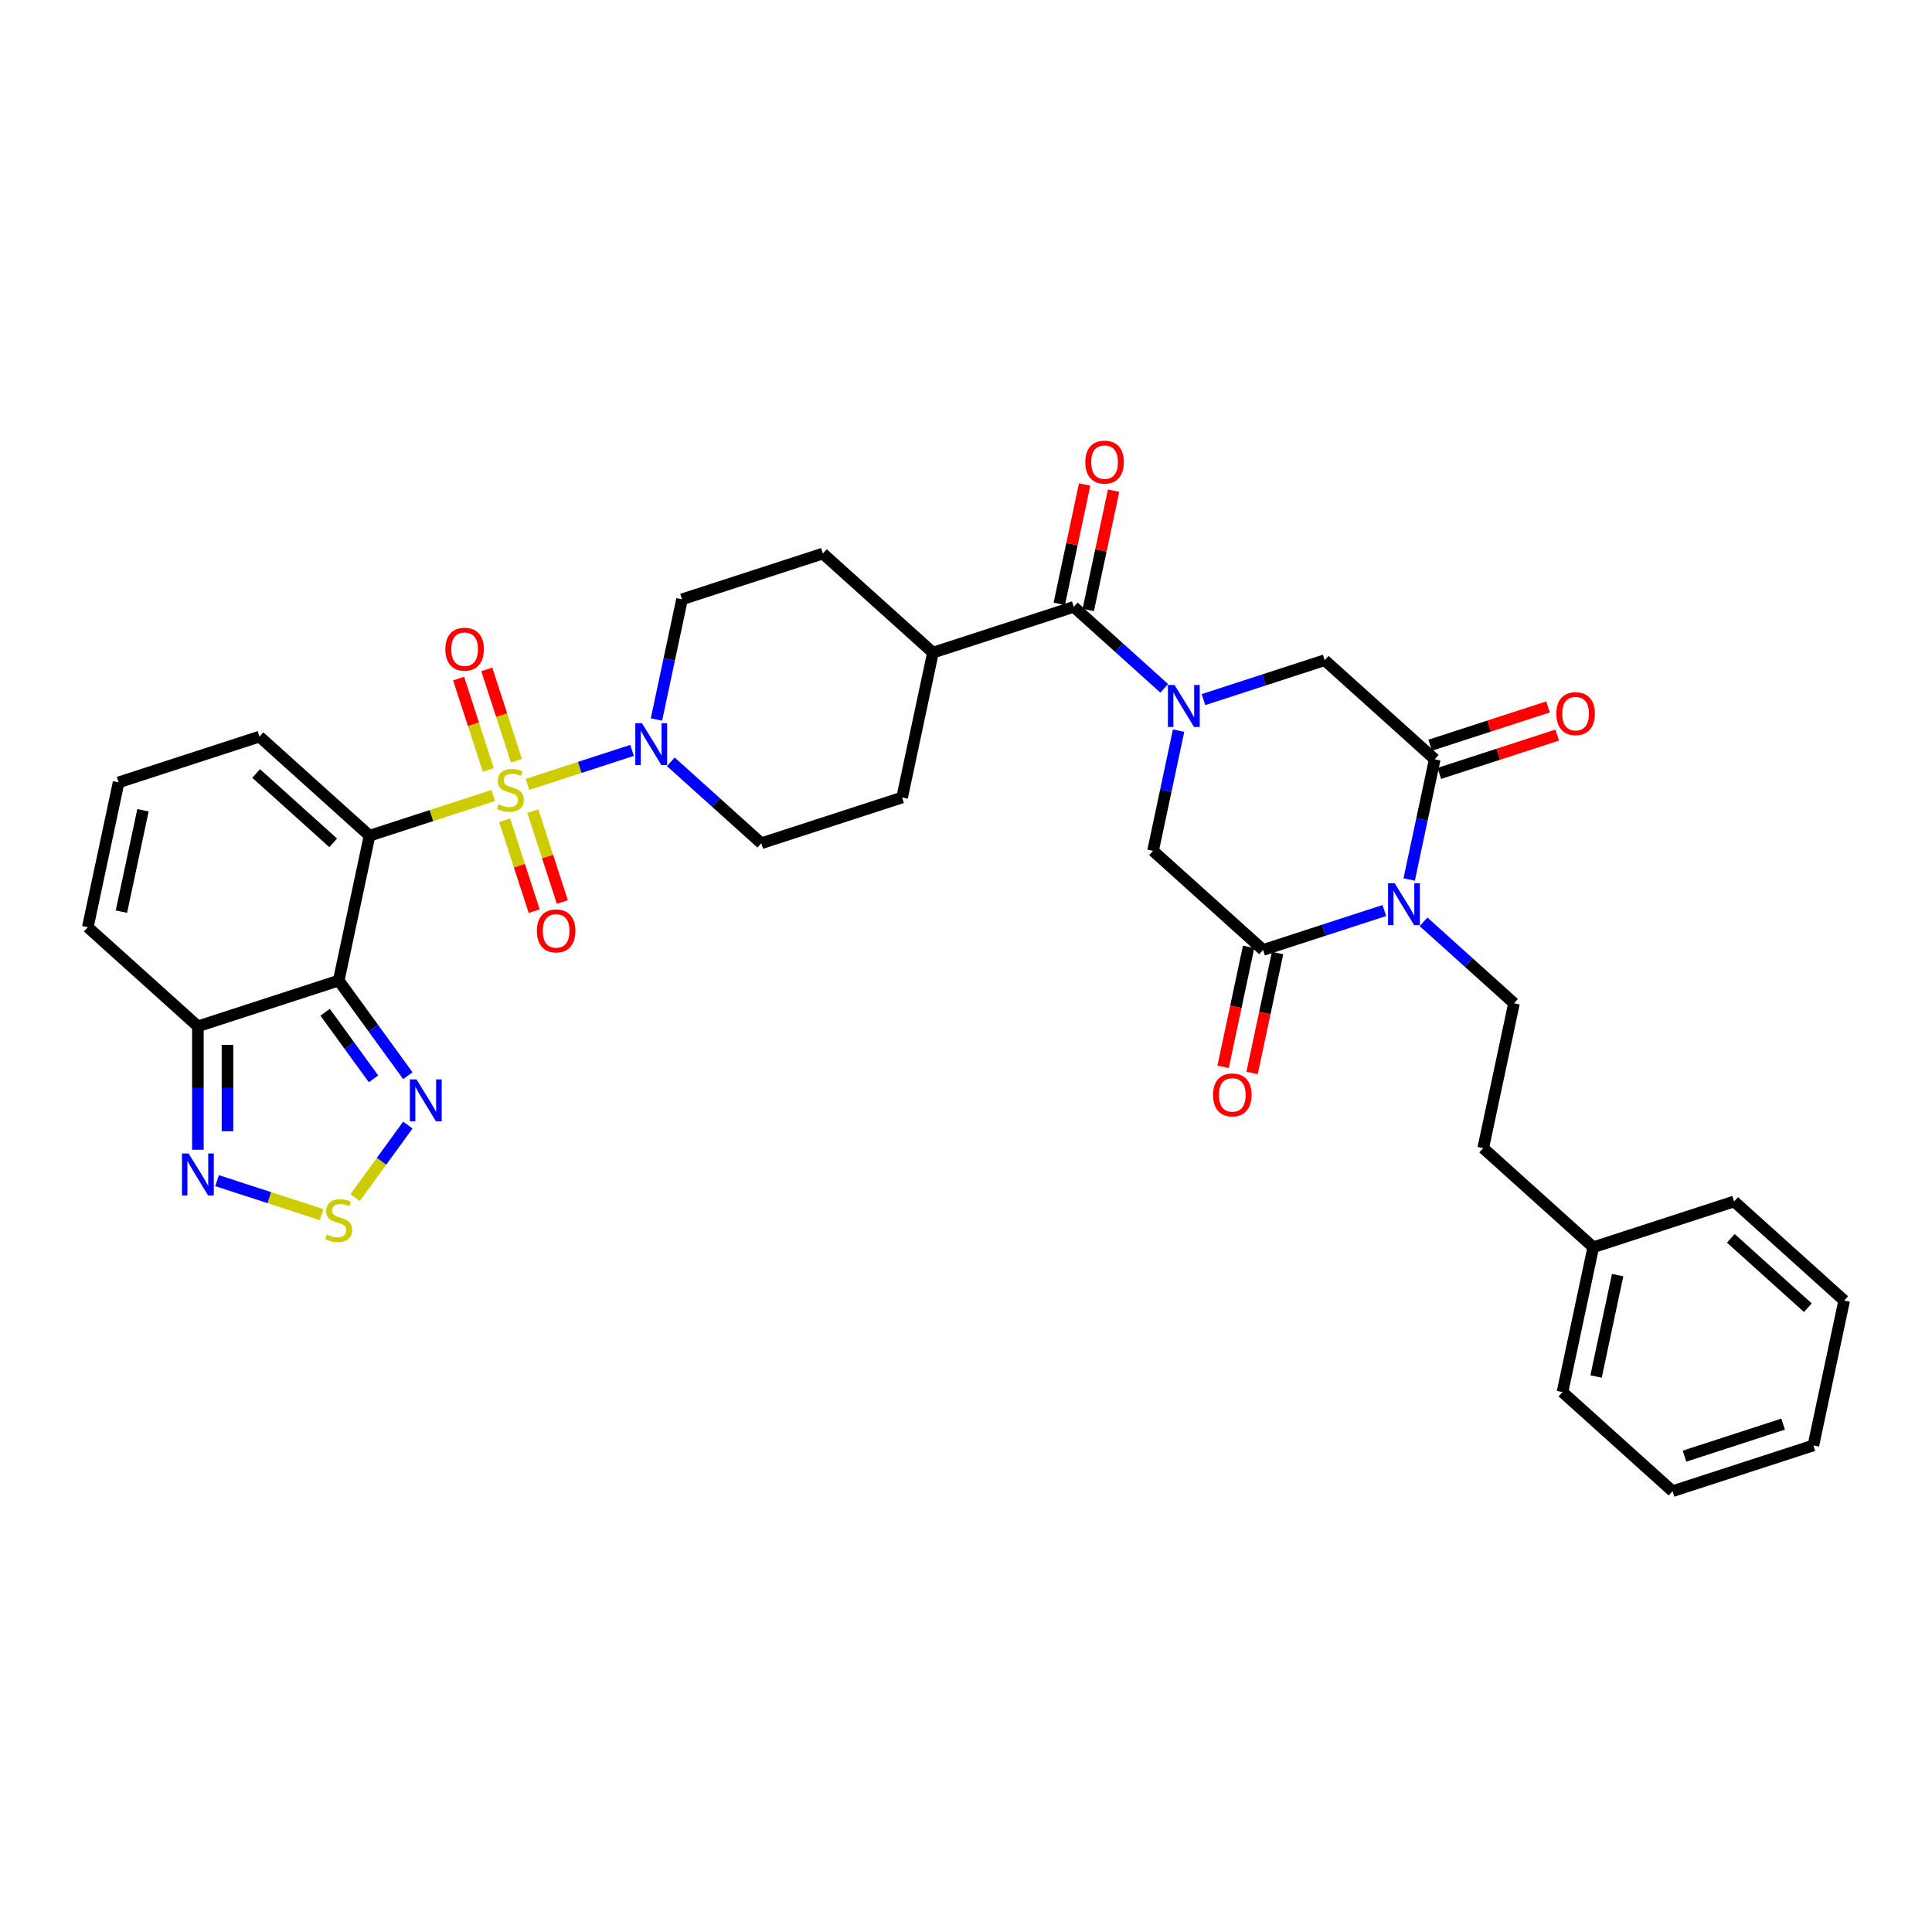 <?xml version='1.0' encoding='iso-8859-1'?>
<svg version='1.1' baseProfile='full'
              xmlns='http://www.w3.org/2000/svg'
                      xmlns:rdkit='http://www.rdkit.org/xml'
                      xmlns:xlink='http://www.w3.org/1999/xlink'
                  xml:space='preserve'
width='1000px' height='1000px' viewBox='0 0 1000 1000'>
<!-- END OF HEADER -->
<rect style='opacity:1.0;fill:#FFFFFF;stroke:none' width='1000' height='1000' x='0' y='0'> </rect>
<path class='bond-0' d='M 255.289,411.756 L 223.276,422.158' style='fill:none;fill-rule:evenodd;stroke:#CCCC00;stroke-width:6px;stroke-linecap:butt;stroke-linejoin:miter;stroke-opacity:1' />
<path class='bond-0' d='M 223.276,422.158 L 191.262,432.56' style='fill:none;fill-rule:evenodd;stroke:#000000;stroke-width:6px;stroke-linecap:butt;stroke-linejoin:miter;stroke-opacity:1' />
<path class='bond-6' d='M 273.043,405.988 L 300.099,397.197' style='fill:none;fill-rule:evenodd;stroke:#CCCC00;stroke-width:6px;stroke-linecap:butt;stroke-linejoin:miter;stroke-opacity:1' />
<path class='bond-6' d='M 300.099,397.197 L 327.154,388.406' style='fill:none;fill-rule:evenodd;stroke:#0000FF;stroke-width:6px;stroke-linecap:butt;stroke-linejoin:miter;stroke-opacity:1' />
<path class='bond-16' d='M 267.317,393.763 L 259.638,370.129' style='fill:none;fill-rule:evenodd;stroke:#CCCC00;stroke-width:6px;stroke-linecap:butt;stroke-linejoin:miter;stroke-opacity:1' />
<path class='bond-16' d='M 259.638,370.129 L 251.959,346.495' style='fill:none;fill-rule:evenodd;stroke:#FF0000;stroke-width:6px;stroke-linecap:butt;stroke-linejoin:miter;stroke-opacity:1' />
<path class='bond-16' d='M 252.736,398.501 L 245.057,374.867' style='fill:none;fill-rule:evenodd;stroke:#CCCC00;stroke-width:6px;stroke-linecap:butt;stroke-linejoin:miter;stroke-opacity:1' />
<path class='bond-16' d='M 245.057,374.867 L 237.378,351.233' style='fill:none;fill-rule:evenodd;stroke:#FF0000;stroke-width:6px;stroke-linecap:butt;stroke-linejoin:miter;stroke-opacity:1' />
<path class='bond-17' d='M 261.205,424.563 L 268.846,448.082' style='fill:none;fill-rule:evenodd;stroke:#CCCC00;stroke-width:6px;stroke-linecap:butt;stroke-linejoin:miter;stroke-opacity:1' />
<path class='bond-17' d='M 268.846,448.082 L 276.488,471.601' style='fill:none;fill-rule:evenodd;stroke:#FF0000;stroke-width:6px;stroke-linecap:butt;stroke-linejoin:miter;stroke-opacity:1' />
<path class='bond-17' d='M 275.785,419.826 L 283.427,443.345' style='fill:none;fill-rule:evenodd;stroke:#CCCC00;stroke-width:6px;stroke-linecap:butt;stroke-linejoin:miter;stroke-opacity:1' />
<path class='bond-17' d='M 283.427,443.345 L 291.069,466.864' style='fill:none;fill-rule:evenodd;stroke:#FF0000;stroke-width:6px;stroke-linecap:butt;stroke-linejoin:miter;stroke-opacity:1' />
<path class='bond-1' d='M 191.262,432.56 L 175.325,507.54' style='fill:none;fill-rule:evenodd;stroke:#000000;stroke-width:6px;stroke-linecap:butt;stroke-linejoin:miter;stroke-opacity:1' />
<path class='bond-15' d='M 191.262,432.56 L 134.296,381.267' style='fill:none;fill-rule:evenodd;stroke:#000000;stroke-width:6px;stroke-linecap:butt;stroke-linejoin:miter;stroke-opacity:1' />
<path class='bond-15' d='M 172.459,436.259 L 132.582,400.354' style='fill:none;fill-rule:evenodd;stroke:#000000;stroke-width:6px;stroke-linecap:butt;stroke-linejoin:miter;stroke-opacity:1' />
<path class='bond-8' d='M 175.325,507.54 L 193.214,532.163' style='fill:none;fill-rule:evenodd;stroke:#000000;stroke-width:6px;stroke-linecap:butt;stroke-linejoin:miter;stroke-opacity:1' />
<path class='bond-8' d='M 193.214,532.163 L 211.103,556.785' style='fill:none;fill-rule:evenodd;stroke:#0000FF;stroke-width:6px;stroke-linecap:butt;stroke-linejoin:miter;stroke-opacity:1' />
<path class='bond-8' d='M 168.288,523.939 L 180.811,541.174' style='fill:none;fill-rule:evenodd;stroke:#000000;stroke-width:6px;stroke-linecap:butt;stroke-linejoin:miter;stroke-opacity:1' />
<path class='bond-8' d='M 180.811,541.174 L 193.333,558.41' style='fill:none;fill-rule:evenodd;stroke:#0000FF;stroke-width:6px;stroke-linecap:butt;stroke-linejoin:miter;stroke-opacity:1' />
<path class='bond-9' d='M 175.325,507.54 L 102.421,531.228' style='fill:none;fill-rule:evenodd;stroke:#000000;stroke-width:6px;stroke-linecap:butt;stroke-linejoin:miter;stroke-opacity:1' />
<path class='bond-2' d='M 729.395,455.227 L 736.006,424.123' style='fill:none;fill-rule:evenodd;stroke:#0000FF;stroke-width:6px;stroke-linecap:butt;stroke-linejoin:miter;stroke-opacity:1' />
<path class='bond-2' d='M 736.006,424.123 L 742.618,393.018' style='fill:none;fill-rule:evenodd;stroke:#000000;stroke-width:6px;stroke-linecap:butt;stroke-linejoin:miter;stroke-opacity:1' />
<path class='bond-14' d='M 736.83,477.137 L 760.238,498.214' style='fill:none;fill-rule:evenodd;stroke:#0000FF;stroke-width:6px;stroke-linecap:butt;stroke-linejoin:miter;stroke-opacity:1' />
<path class='bond-14' d='M 760.238,498.214 L 783.647,519.291' style='fill:none;fill-rule:evenodd;stroke:#000000;stroke-width:6px;stroke-linecap:butt;stroke-linejoin:miter;stroke-opacity:1' />
<path class='bond-38' d='M 716.531,471.296 L 685.154,481.491' style='fill:none;fill-rule:evenodd;stroke:#0000FF;stroke-width:6px;stroke-linecap:butt;stroke-linejoin:miter;stroke-opacity:1' />
<path class='bond-38' d='M 685.154,481.491 L 653.777,491.686' style='fill:none;fill-rule:evenodd;stroke:#000000;stroke-width:6px;stroke-linecap:butt;stroke-linejoin:miter;stroke-opacity:1' />
<path class='bond-3' d='M 602.599,356.275 L 579.19,335.197' style='fill:none;fill-rule:evenodd;stroke:#0000FF;stroke-width:6px;stroke-linecap:butt;stroke-linejoin:miter;stroke-opacity:1' />
<path class='bond-3' d='M 579.19,335.197 L 555.782,314.12' style='fill:none;fill-rule:evenodd;stroke:#000000;stroke-width:6px;stroke-linecap:butt;stroke-linejoin:miter;stroke-opacity:1' />
<path class='bond-12' d='M 610.033,378.184 L 603.422,409.289' style='fill:none;fill-rule:evenodd;stroke:#0000FF;stroke-width:6px;stroke-linecap:butt;stroke-linejoin:miter;stroke-opacity:1' />
<path class='bond-12' d='M 603.422,409.289 L 596.81,440.394' style='fill:none;fill-rule:evenodd;stroke:#000000;stroke-width:6px;stroke-linecap:butt;stroke-linejoin:miter;stroke-opacity:1' />
<path class='bond-13' d='M 622.897,362.115 L 654.274,351.92' style='fill:none;fill-rule:evenodd;stroke:#0000FF;stroke-width:6px;stroke-linecap:butt;stroke-linejoin:miter;stroke-opacity:1' />
<path class='bond-13' d='M 654.274,351.92 L 685.652,341.725' style='fill:none;fill-rule:evenodd;stroke:#000000;stroke-width:6px;stroke-linecap:butt;stroke-linejoin:miter;stroke-opacity:1' />
<path class='bond-4' d='M 653.777,491.686 L 596.81,440.394' style='fill:none;fill-rule:evenodd;stroke:#000000;stroke-width:6px;stroke-linecap:butt;stroke-linejoin:miter;stroke-opacity:1' />
<path class='bond-21' d='M 646.278,490.092 L 639.68,521.136' style='fill:none;fill-rule:evenodd;stroke:#000000;stroke-width:6px;stroke-linecap:butt;stroke-linejoin:miter;stroke-opacity:1' />
<path class='bond-21' d='M 639.68,521.136 L 633.081,552.179' style='fill:none;fill-rule:evenodd;stroke:#FF0000;stroke-width:6px;stroke-linecap:butt;stroke-linejoin:miter;stroke-opacity:1' />
<path class='bond-21' d='M 661.275,493.28 L 654.676,524.323' style='fill:none;fill-rule:evenodd;stroke:#000000;stroke-width:6px;stroke-linecap:butt;stroke-linejoin:miter;stroke-opacity:1' />
<path class='bond-21' d='M 654.676,524.323 L 648.078,555.367' style='fill:none;fill-rule:evenodd;stroke:#FF0000;stroke-width:6px;stroke-linecap:butt;stroke-linejoin:miter;stroke-opacity:1' />
<path class='bond-5' d='M 742.618,393.018 L 685.652,341.725' style='fill:none;fill-rule:evenodd;stroke:#000000;stroke-width:6px;stroke-linecap:butt;stroke-linejoin:miter;stroke-opacity:1' />
<path class='bond-22' d='M 744.987,400.308 L 775.498,390.394' style='fill:none;fill-rule:evenodd;stroke:#000000;stroke-width:6px;stroke-linecap:butt;stroke-linejoin:miter;stroke-opacity:1' />
<path class='bond-22' d='M 775.498,390.394 L 806.009,380.481' style='fill:none;fill-rule:evenodd;stroke:#FF0000;stroke-width:6px;stroke-linecap:butt;stroke-linejoin:miter;stroke-opacity:1' />
<path class='bond-22' d='M 740.249,385.727 L 770.76,375.814' style='fill:none;fill-rule:evenodd;stroke:#000000;stroke-width:6px;stroke-linecap:butt;stroke-linejoin:miter;stroke-opacity:1' />
<path class='bond-22' d='M 770.76,375.814 L 801.271,365.9' style='fill:none;fill-rule:evenodd;stroke:#FF0000;stroke-width:6px;stroke-linecap:butt;stroke-linejoin:miter;stroke-opacity:1' />
<path class='bond-23' d='M 347.219,394.322 L 370.628,415.4' style='fill:none;fill-rule:evenodd;stroke:#0000FF;stroke-width:6px;stroke-linecap:butt;stroke-linejoin:miter;stroke-opacity:1' />
<path class='bond-23' d='M 370.628,415.4 L 394.036,436.477' style='fill:none;fill-rule:evenodd;stroke:#000000;stroke-width:6px;stroke-linecap:butt;stroke-linejoin:miter;stroke-opacity:1' />
<path class='bond-24' d='M 339.785,372.413 L 346.396,341.308' style='fill:none;fill-rule:evenodd;stroke:#0000FF;stroke-width:6px;stroke-linecap:butt;stroke-linejoin:miter;stroke-opacity:1' />
<path class='bond-24' d='M 346.396,341.308 L 353.008,310.203' style='fill:none;fill-rule:evenodd;stroke:#000000;stroke-width:6px;stroke-linecap:butt;stroke-linejoin:miter;stroke-opacity:1' />
<path class='bond-7' d='M 555.782,314.12 L 482.878,337.808' style='fill:none;fill-rule:evenodd;stroke:#000000;stroke-width:6px;stroke-linecap:butt;stroke-linejoin:miter;stroke-opacity:1' />
<path class='bond-25' d='M 563.28,315.714 L 569.842,284.839' style='fill:none;fill-rule:evenodd;stroke:#000000;stroke-width:6px;stroke-linecap:butt;stroke-linejoin:miter;stroke-opacity:1' />
<path class='bond-25' d='M 569.842,284.839 L 576.405,253.964' style='fill:none;fill-rule:evenodd;stroke:#FF0000;stroke-width:6px;stroke-linecap:butt;stroke-linejoin:miter;stroke-opacity:1' />
<path class='bond-25' d='M 548.284,312.527 L 554.846,281.652' style='fill:none;fill-rule:evenodd;stroke:#000000;stroke-width:6px;stroke-linecap:butt;stroke-linejoin:miter;stroke-opacity:1' />
<path class='bond-25' d='M 554.846,281.652 L 561.409,250.777' style='fill:none;fill-rule:evenodd;stroke:#FF0000;stroke-width:6px;stroke-linecap:butt;stroke-linejoin:miter;stroke-opacity:1' />
<path class='bond-10' d='M 211.103,582.327 L 197.455,601.112' style='fill:none;fill-rule:evenodd;stroke:#0000FF;stroke-width:6px;stroke-linecap:butt;stroke-linejoin:miter;stroke-opacity:1' />
<path class='bond-10' d='M 197.455,601.112 L 183.807,619.897' style='fill:none;fill-rule:evenodd;stroke:#CCCC00;stroke-width:6px;stroke-linecap:butt;stroke-linejoin:miter;stroke-opacity:1' />
<path class='bond-11' d='M 102.421,531.228 L 102.421,563.171' style='fill:none;fill-rule:evenodd;stroke:#000000;stroke-width:6px;stroke-linecap:butt;stroke-linejoin:miter;stroke-opacity:1' />
<path class='bond-11' d='M 102.421,563.171 L 102.421,595.113' style='fill:none;fill-rule:evenodd;stroke:#0000FF;stroke-width:6px;stroke-linecap:butt;stroke-linejoin:miter;stroke-opacity:1' />
<path class='bond-11' d='M 117.752,540.811 L 117.752,563.171' style='fill:none;fill-rule:evenodd;stroke:#000000;stroke-width:6px;stroke-linecap:butt;stroke-linejoin:miter;stroke-opacity:1' />
<path class='bond-11' d='M 117.752,563.171 L 117.752,585.53' style='fill:none;fill-rule:evenodd;stroke:#0000FF;stroke-width:6px;stroke-linecap:butt;stroke-linejoin:miter;stroke-opacity:1' />
<path class='bond-36' d='M 102.421,531.228 L 45.455,479.936' style='fill:none;fill-rule:evenodd;stroke:#000000;stroke-width:6px;stroke-linecap:butt;stroke-linejoin:miter;stroke-opacity:1' />
<path class='bond-37' d='M 166.448,628.688 L 139.392,619.897' style='fill:none;fill-rule:evenodd;stroke:#CCCC00;stroke-width:6px;stroke-linecap:butt;stroke-linejoin:miter;stroke-opacity:1' />
<path class='bond-37' d='M 139.392,619.897 L 112.337,611.106' style='fill:none;fill-rule:evenodd;stroke:#0000FF;stroke-width:6px;stroke-linecap:butt;stroke-linejoin:miter;stroke-opacity:1' />
<path class='bond-28' d='M 783.647,519.291 L 767.709,594.271' style='fill:none;fill-rule:evenodd;stroke:#000000;stroke-width:6px;stroke-linecap:butt;stroke-linejoin:miter;stroke-opacity:1' />
<path class='bond-19' d='M 134.296,381.267 L 61.392,404.955' style='fill:none;fill-rule:evenodd;stroke:#000000;stroke-width:6px;stroke-linecap:butt;stroke-linejoin:miter;stroke-opacity:1' />
<path class='bond-18' d='M 482.878,337.808 L 425.912,286.516' style='fill:none;fill-rule:evenodd;stroke:#000000;stroke-width:6px;stroke-linecap:butt;stroke-linejoin:miter;stroke-opacity:1' />
<path class='bond-35' d='M 482.878,337.808 L 466.94,412.789' style='fill:none;fill-rule:evenodd;stroke:#000000;stroke-width:6px;stroke-linecap:butt;stroke-linejoin:miter;stroke-opacity:1' />
<path class='bond-20' d='M 61.392,404.955 L 45.455,479.936' style='fill:none;fill-rule:evenodd;stroke:#000000;stroke-width:6px;stroke-linecap:butt;stroke-linejoin:miter;stroke-opacity:1' />
<path class='bond-20' d='M 73.998,419.39 L 62.841,471.876' style='fill:none;fill-rule:evenodd;stroke:#000000;stroke-width:6px;stroke-linecap:butt;stroke-linejoin:miter;stroke-opacity:1' />
<path class='bond-27' d='M 394.036,436.477 L 466.94,412.789' style='fill:none;fill-rule:evenodd;stroke:#000000;stroke-width:6px;stroke-linecap:butt;stroke-linejoin:miter;stroke-opacity:1' />
<path class='bond-26' d='M 353.008,310.203 L 425.912,286.516' style='fill:none;fill-rule:evenodd;stroke:#000000;stroke-width:6px;stroke-linecap:butt;stroke-linejoin:miter;stroke-opacity:1' />
<path class='bond-29' d='M 767.709,594.271 L 824.675,645.564' style='fill:none;fill-rule:evenodd;stroke:#000000;stroke-width:6px;stroke-linecap:butt;stroke-linejoin:miter;stroke-opacity:1' />
<path class='bond-30' d='M 824.675,645.564 L 808.738,720.545' style='fill:none;fill-rule:evenodd;stroke:#000000;stroke-width:6px;stroke-linecap:butt;stroke-linejoin:miter;stroke-opacity:1' />
<path class='bond-30' d='M 837.281,659.999 L 826.124,712.485' style='fill:none;fill-rule:evenodd;stroke:#000000;stroke-width:6px;stroke-linecap:butt;stroke-linejoin:miter;stroke-opacity:1' />
<path class='bond-31' d='M 824.675,645.564 L 897.579,621.876' style='fill:none;fill-rule:evenodd;stroke:#000000;stroke-width:6px;stroke-linecap:butt;stroke-linejoin:miter;stroke-opacity:1' />
<path class='bond-32' d='M 808.738,720.545 L 865.704,771.837' style='fill:none;fill-rule:evenodd;stroke:#000000;stroke-width:6px;stroke-linecap:butt;stroke-linejoin:miter;stroke-opacity:1' />
<path class='bond-33' d='M 897.579,621.876 L 954.545,673.169' style='fill:none;fill-rule:evenodd;stroke:#000000;stroke-width:6px;stroke-linecap:butt;stroke-linejoin:miter;stroke-opacity:1' />
<path class='bond-33' d='M 895.866,640.963 L 935.742,676.868' style='fill:none;fill-rule:evenodd;stroke:#000000;stroke-width:6px;stroke-linecap:butt;stroke-linejoin:miter;stroke-opacity:1' />
<path class='bond-39' d='M 865.704,771.837 L 938.608,748.149' style='fill:none;fill-rule:evenodd;stroke:#000000;stroke-width:6px;stroke-linecap:butt;stroke-linejoin:miter;stroke-opacity:1' />
<path class='bond-39' d='M 871.902,753.703 L 922.935,737.122' style='fill:none;fill-rule:evenodd;stroke:#000000;stroke-width:6px;stroke-linecap:butt;stroke-linejoin:miter;stroke-opacity:1' />
<path class='bond-34' d='M 954.545,673.169 L 938.608,748.149' style='fill:none;fill-rule:evenodd;stroke:#000000;stroke-width:6px;stroke-linecap:butt;stroke-linejoin:miter;stroke-opacity:1' />
<path  class='atom-0' d='M 258.034 416.323
Q 258.279 416.415, 259.291 416.844
Q 260.303 417.273, 261.407 417.549
Q 262.541 417.795, 263.645 417.795
Q 265.699 417.795, 266.895 416.813
Q 268.091 415.802, 268.091 414.054
Q 268.091 412.858, 267.478 412.122
Q 266.895 411.386, 265.975 410.988
Q 265.055 410.589, 263.522 410.129
Q 261.591 409.546, 260.425 408.995
Q 259.291 408.443, 258.463 407.277
Q 257.666 406.112, 257.666 404.15
Q 257.666 401.421, 259.505 399.735
Q 261.376 398.048, 265.055 398.048
Q 267.57 398.048, 270.421 399.244
L 269.716 401.605
Q 267.11 400.532, 265.147 400.532
Q 263.032 400.532, 261.866 401.421
Q 260.701 402.28, 260.732 403.782
Q 260.732 404.947, 261.315 405.652
Q 261.928 406.358, 262.786 406.756
Q 263.676 407.155, 265.147 407.615
Q 267.11 408.228, 268.275 408.841
Q 269.44 409.455, 270.268 410.712
Q 271.126 411.938, 271.126 414.054
Q 271.126 417.059, 269.103 418.684
Q 267.11 420.278, 263.768 420.278
Q 261.836 420.278, 260.364 419.849
Q 258.923 419.45, 257.206 418.745
L 258.034 416.323
' fill='#CCCC00'/>
<path  class='atom-3' d='M 721.882 457.144
L 728.995 468.642
Q 729.701 469.777, 730.835 471.831
Q 731.97 473.885, 732.031 474.008
L 732.031 457.144
L 734.913 457.144
L 734.913 478.853
L 731.939 478.853
L 724.304 466.281
Q 723.415 464.809, 722.464 463.123
Q 721.544 461.437, 721.269 460.915
L 721.269 478.853
L 718.448 478.853
L 718.448 457.144
L 721.882 457.144
' fill='#0000FF'/>
<path  class='atom-4' d='M 607.949 354.559
L 615.063 366.057
Q 615.768 367.191, 616.903 369.246
Q 618.037 371.3, 618.098 371.423
L 618.098 354.559
L 620.981 354.559
L 620.981 376.267
L 618.006 376.267
L 610.372 363.696
Q 609.482 362.224, 608.532 360.538
Q 607.612 358.851, 607.336 358.33
L 607.336 376.267
L 604.515 376.267
L 604.515 354.559
L 607.949 354.559
' fill='#0000FF'/>
<path  class='atom-7' d='M 332.271 374.33
L 339.385 385.828
Q 340.09 386.962, 341.225 389.017
Q 342.359 391.071, 342.421 391.194
L 342.421 374.33
L 345.303 374.33
L 345.303 396.038
L 342.329 396.038
L 334.694 383.467
Q 333.804 381.995, 332.854 380.309
Q 331.934 378.622, 331.658 378.101
L 331.658 396.038
L 328.837 396.038
L 328.837 374.33
L 332.271 374.33
' fill='#0000FF'/>
<path  class='atom-9' d='M 215.583 558.702
L 222.697 570.2
Q 223.402 571.335, 224.536 573.389
Q 225.671 575.443, 225.732 575.566
L 225.732 558.702
L 228.615 558.702
L 228.615 580.411
L 225.64 580.411
L 218.005 567.839
Q 217.116 566.367, 216.166 564.681
Q 215.246 562.994, 214.97 562.473
L 214.97 580.411
L 212.149 580.411
L 212.149 558.702
L 215.583 558.702
' fill='#0000FF'/>
<path  class='atom-11' d='M 169.192 639.023
Q 169.438 639.115, 170.449 639.544
Q 171.461 639.973, 172.565 640.249
Q 173.7 640.495, 174.803 640.495
Q 176.858 640.495, 178.054 639.513
Q 179.249 638.502, 179.249 636.754
Q 179.249 635.558, 178.636 634.822
Q 178.054 634.086, 177.134 633.688
Q 176.214 633.289, 174.681 632.829
Q 172.749 632.246, 171.584 631.695
Q 170.449 631.143, 169.621 629.977
Q 168.824 628.812, 168.824 626.85
Q 168.824 624.121, 170.664 622.434
Q 172.534 620.748, 176.214 620.748
Q 178.728 620.748, 181.58 621.944
L 180.875 624.305
Q 178.268 623.232, 176.306 623.232
Q 174.19 623.232, 173.025 624.121
Q 171.86 624.979, 171.891 626.482
Q 171.891 627.647, 172.473 628.352
Q 173.086 629.058, 173.945 629.456
Q 174.834 629.855, 176.306 630.315
Q 178.268 630.928, 179.433 631.541
Q 180.599 632.154, 181.426 633.412
Q 182.285 634.638, 182.285 636.754
Q 182.285 639.759, 180.261 641.384
Q 178.268 642.978, 174.926 642.978
Q 172.994 642.978, 171.523 642.549
Q 170.081 642.15, 168.364 641.445
L 169.192 639.023
' fill='#CCCC00'/>
<path  class='atom-12' d='M 97.622 597.03
L 104.736 608.528
Q 105.441 609.662, 106.576 611.717
Q 107.71 613.771, 107.771 613.894
L 107.771 597.03
L 110.654 597.03
L 110.654 618.738
L 107.679 618.738
L 100.044 606.167
Q 99.155 604.695, 98.205 603.009
Q 97.285 601.322, 97.009 600.801
L 97.009 618.738
L 94.188 618.738
L 94.188 597.03
L 97.622 597.03
' fill='#0000FF'/>
<path  class='atom-17' d='M 230.513 336.029
Q 230.513 330.817, 233.089 327.904
Q 235.664 324.991, 240.478 324.991
Q 245.292 324.991, 247.868 327.904
Q 250.443 330.817, 250.443 336.029
Q 250.443 341.303, 247.837 344.308
Q 245.231 347.282, 240.478 347.282
Q 235.695 347.282, 233.089 344.308
Q 230.513 341.334, 230.513 336.029
M 240.478 344.829
Q 243.79 344.829, 245.568 342.622
Q 247.377 340.383, 247.377 336.029
Q 247.377 331.767, 245.568 329.621
Q 243.79 327.444, 240.478 327.444
Q 237.167 327.444, 235.358 329.59
Q 233.579 331.737, 233.579 336.029
Q 233.579 340.414, 235.358 342.622
Q 237.167 344.829, 240.478 344.829
' fill='#FF0000'/>
<path  class='atom-18' d='M 277.889 481.837
Q 277.889 476.625, 280.464 473.712
Q 283.04 470.799, 287.854 470.799
Q 292.668 470.799, 295.244 473.712
Q 297.819 476.625, 297.819 481.837
Q 297.819 487.111, 295.213 490.116
Q 292.607 493.09, 287.854 493.09
Q 283.071 493.09, 280.464 490.116
Q 277.889 487.142, 277.889 481.837
M 287.854 490.637
Q 291.166 490.637, 292.944 488.43
Q 294.753 486.191, 294.753 481.837
Q 294.753 477.575, 292.944 475.429
Q 291.166 473.252, 287.854 473.252
Q 284.543 473.252, 282.733 475.398
Q 280.955 477.544, 280.955 481.837
Q 280.955 486.222, 282.733 488.43
Q 284.543 490.637, 287.854 490.637
' fill='#FF0000'/>
<path  class='atom-22' d='M 627.874 566.728
Q 627.874 561.515, 630.449 558.603
Q 633.025 555.69, 637.839 555.69
Q 642.653 555.69, 645.229 558.603
Q 647.804 561.515, 647.804 566.728
Q 647.804 572.002, 645.198 575.007
Q 642.592 577.981, 637.839 577.981
Q 633.056 577.981, 630.449 575.007
Q 627.874 572.033, 627.874 566.728
M 637.839 575.528
Q 641.15 575.528, 642.929 573.32
Q 644.738 571.082, 644.738 566.728
Q 644.738 562.466, 642.929 560.32
Q 641.15 558.143, 637.839 558.143
Q 634.527 558.143, 632.718 560.289
Q 630.94 562.435, 630.94 566.728
Q 630.94 571.113, 632.718 573.32
Q 634.527 575.528, 637.839 575.528
' fill='#FF0000'/>
<path  class='atom-23' d='M 805.557 369.391
Q 805.557 364.179, 808.132 361.266
Q 810.708 358.353, 815.522 358.353
Q 820.336 358.353, 822.911 361.266
Q 825.487 364.179, 825.487 369.391
Q 825.487 374.665, 822.881 377.67
Q 820.275 380.644, 815.522 380.644
Q 810.739 380.644, 808.132 377.67
Q 805.557 374.696, 805.557 369.391
M 815.522 378.191
Q 818.833 378.191, 820.612 375.984
Q 822.421 373.745, 822.421 369.391
Q 822.421 365.129, 820.612 362.983
Q 818.833 360.806, 815.522 360.806
Q 812.21 360.806, 810.401 362.952
Q 808.623 365.098, 808.623 369.391
Q 808.623 373.776, 810.401 375.984
Q 812.21 378.191, 815.522 378.191
' fill='#FF0000'/>
<path  class='atom-26' d='M 561.754 239.201
Q 561.754 233.988, 564.33 231.076
Q 566.905 228.163, 571.719 228.163
Q 576.533 228.163, 579.109 231.076
Q 581.684 233.988, 581.684 239.201
Q 581.684 244.475, 579.078 247.48
Q 576.472 250.454, 571.719 250.454
Q 566.936 250.454, 564.33 247.48
Q 561.754 244.506, 561.754 239.201
M 571.719 248.001
Q 575.031 248.001, 576.809 245.793
Q 578.618 243.555, 578.618 239.201
Q 578.618 234.939, 576.809 232.793
Q 575.031 230.616, 571.719 230.616
Q 568.408 230.616, 566.599 232.762
Q 564.82 234.908, 564.82 239.201
Q 564.82 243.586, 566.599 245.793
Q 568.408 248.001, 571.719 248.001
' fill='#FF0000'/>
</svg>
